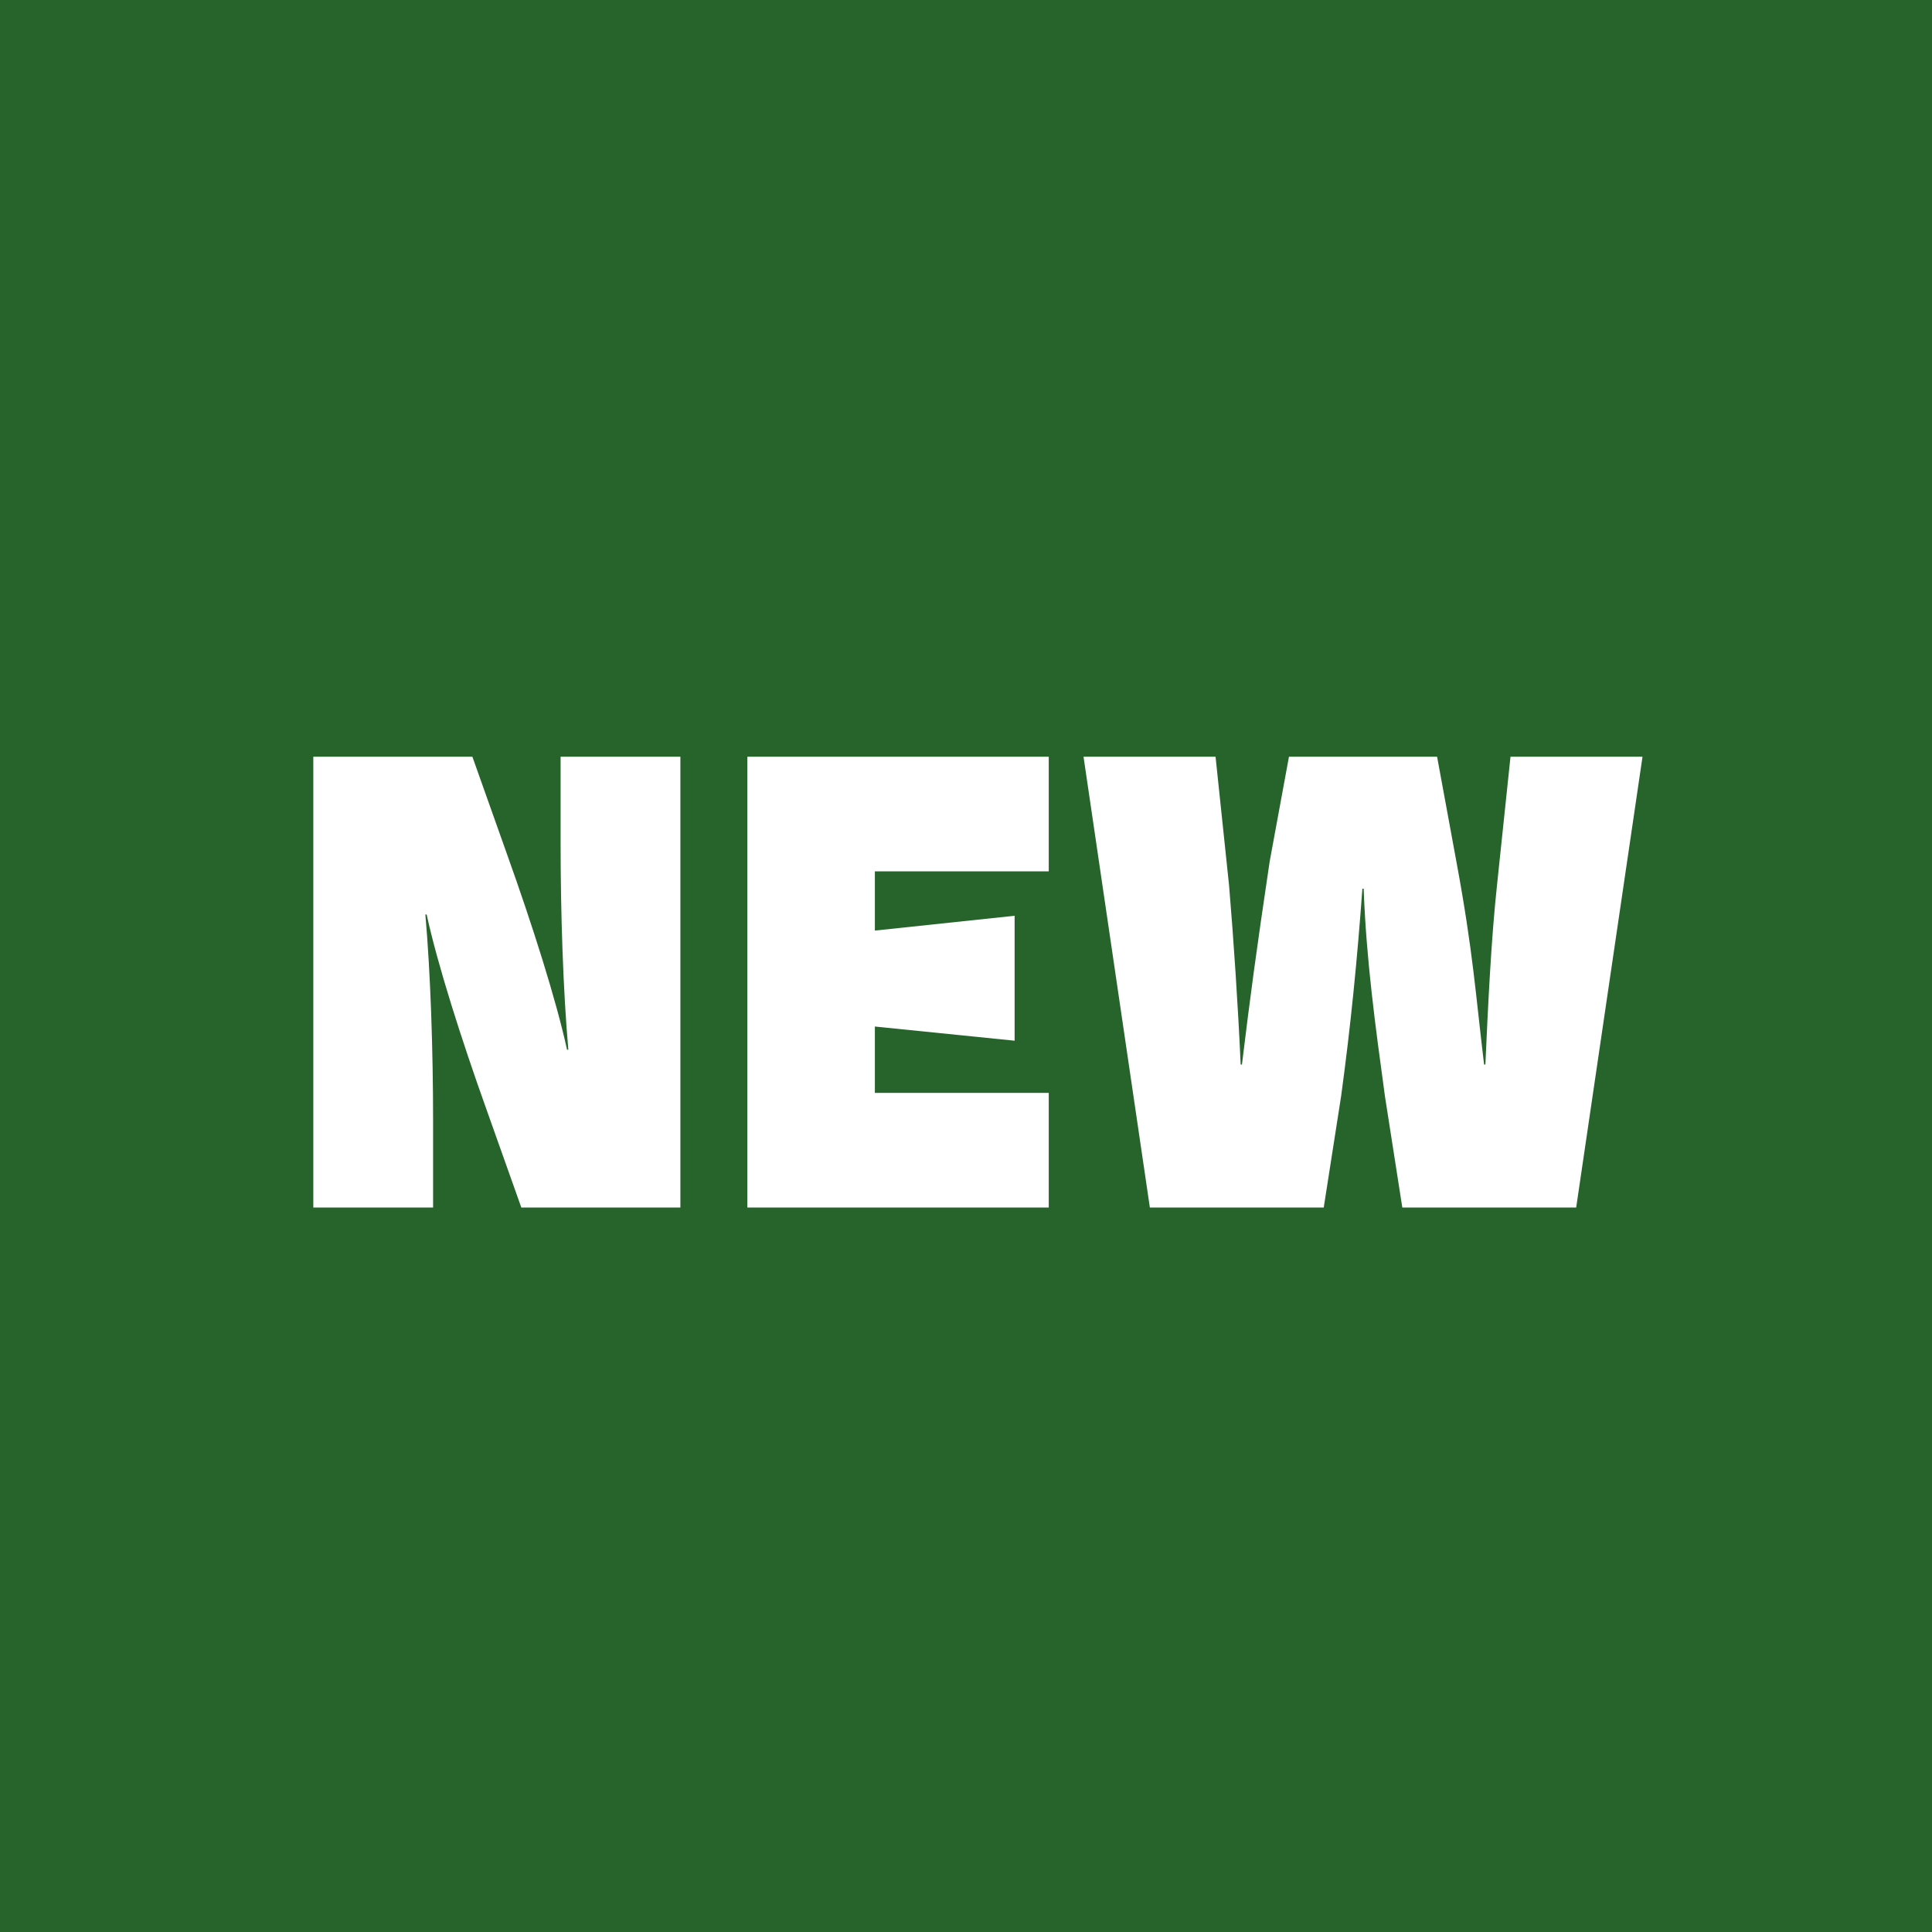 <?xml version="1.0" encoding="UTF-8"?>
<svg width="48px" height="48px" viewBox="0 0 48 48" version="1.1" xmlns="http://www.w3.org/2000/svg" xmlns:xlink="http://www.w3.org/1999/xlink">
    <title>Molecules / Highlights / New / Large</title>
    <g id="Matrix-&amp;-Specs" stroke="none" stroke-width="1" fill="none" fill-rule="evenodd">
        <g id="Group">
            <polygon id="Bg" fill="#27642C" points="4.26325641e-16 0 48 0 48 48 4.26325641e-16 48"></polygon>
            <g id="New" transform="translate(7.784, 18.8)" fill="#FFFFFF" fill-rule="nonzero">
                <path d="M0,11.2 L2.976,11.2 L2.976,9.056 C2.976,7.28 2.912,5.376 2.784,3.92 L2.816,3.92 C3.088,5.168 3.68,7.024 4.304,8.768 L5.168,11.2 L9.12,11.2 L9.12,0 L6.144,0 L6.144,2.144 C6.144,3.92 6.208,5.824 6.336,7.28 L6.304,7.28 C6.032,6.032 5.44,4.176 4.816,2.432 L3.952,0 L0,0 L0,11.2 Z" id="Path"></path>
                <polygon id="Path" points="18.272 2.848 18.272 0 10.784 0 10.784 11.2 18.272 11.2 18.272 8.352 13.952 8.352 13.952 6.704 17.424 7.056 17.424 3.952 13.952 4.32 13.952 2.848"></polygon>
                <path d="M20.784,11.2 L25.104,11.2 L25.536,8.432 C25.776,6.672 25.936,5.04 26.064,3.28 L26.096,3.28 C26.16,5.04 26.384,6.672 26.624,8.432 L27.056,11.2 L31.376,11.2 L33.024,0 L29.744,0 L29.408,3.2 C29.264,4.528 29.184,6.208 29.12,7.648 L29.088,7.648 C28.88,5.936 28.816,4.848 28.4,2.608 L27.92,0 L24.24,0 L23.76,2.608 C23.424,4.864 23.28,5.936 23.072,7.648 L23.04,7.648 C22.976,6.208 22.864,4.528 22.752,3.2 L22.416,0 L19.136,0 L20.784,11.2 Z" id="Path"></path>
            </g>
        </g>
    </g>
</svg>